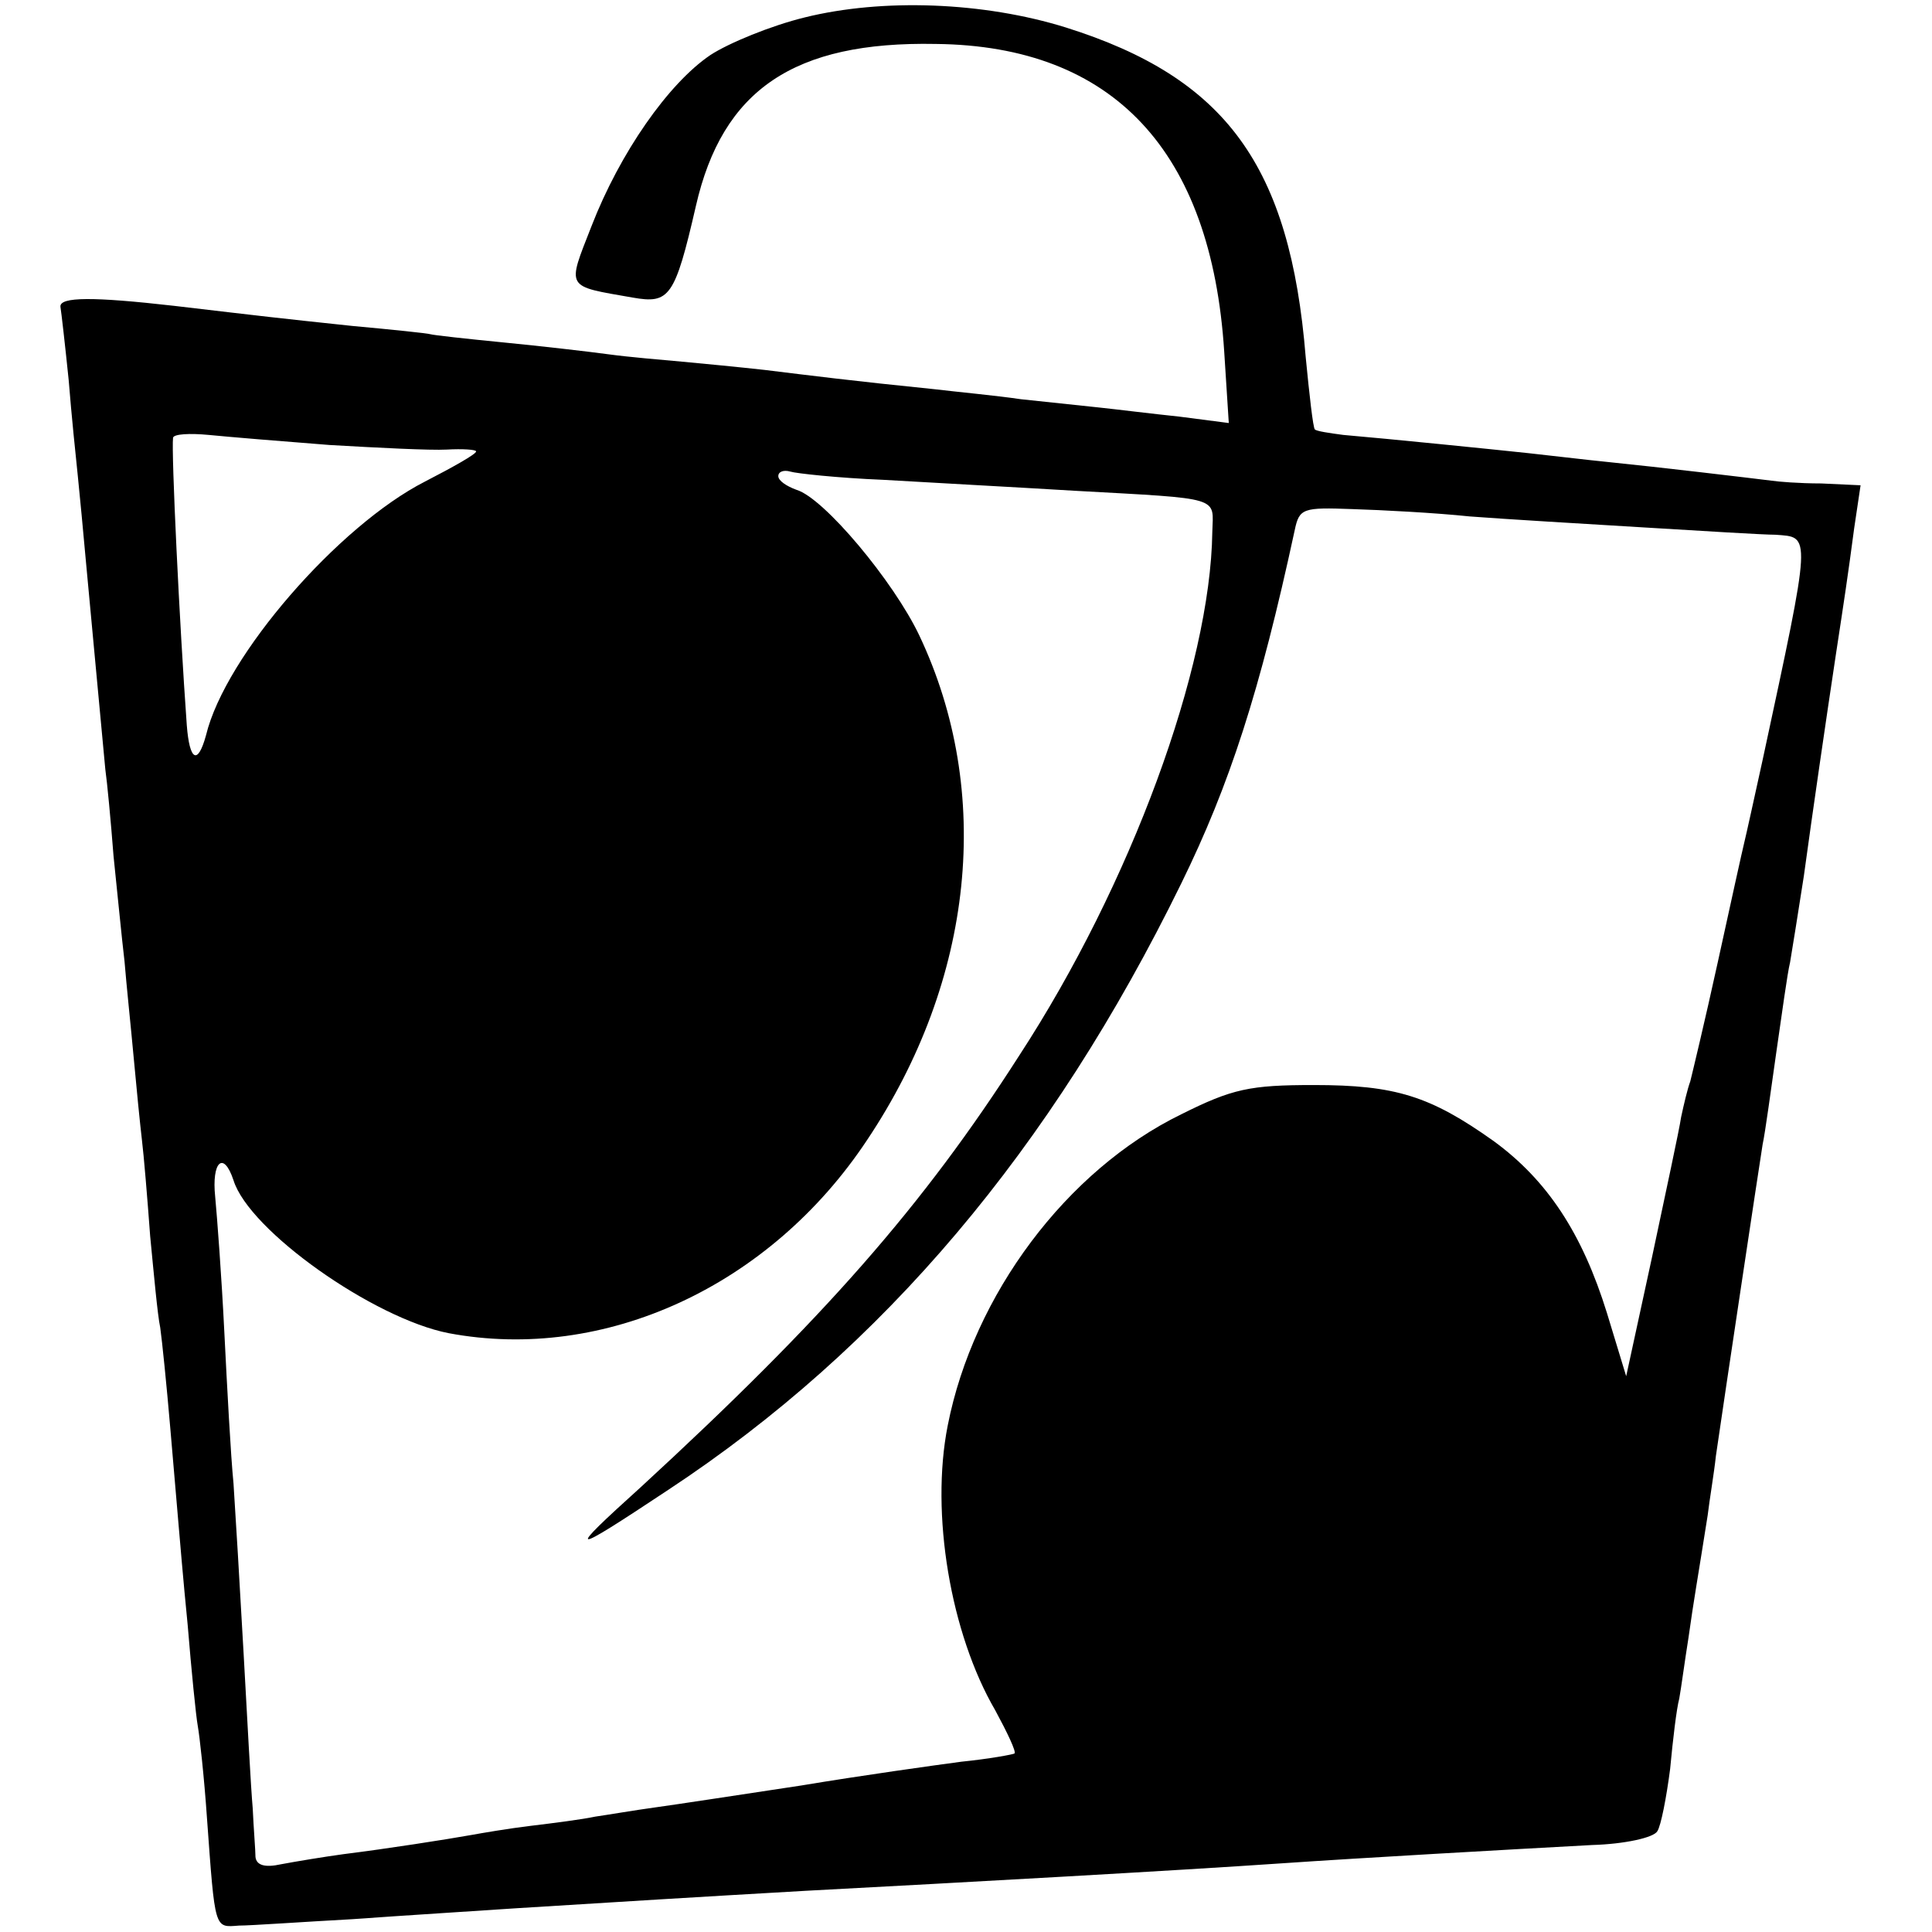 <?xml version="1.0" standalone="no"?>
<!DOCTYPE svg PUBLIC "-//W3C//DTD SVG 20010904//EN"
 "http://www.w3.org/TR/2001/REC-SVG-20010904/DTD/svg10.dtd">
<svg version="1.0" xmlns="http://www.w3.org/2000/svg"
 width="211pt" height="211pt" viewBox="0 0 211 211"
 preserveAspectRatio="xMidYMid meet">
<g transform="translate(0,211) scale(0.1,-0.1)"
fill="#000000" stroke="none">
<path d="M879 2091 c-37 -9 -83 -28 -103 -41 -46 -31 -99 -107 -130 -187 -27
-69 -29 -65 45 -78 40 -7 46 0 69 100 29 127 107 180 262 177 194 -2 301 -117
315 -336 l5 -78 -54 7 c-29 3 -69 8 -88 10 -19 2 -57 6 -85 9 -27 4 -70 8 -95
11 -89 9 -136 15 -185 21 -27 3 -68 7 -90 9 -22 2 -58 5 -80 8 -22 3 -74 9
-115 13 -41 4 -77 8 -80 9 -3 1 -41 5 -85 9 -85 9 -93 10 -195 22 -88 10 -125
10 -124 -1 1 -6 5 -41 9 -80 3 -38 8 -86 10 -105 2 -19 6 -62 9 -95 5 -52 10
-109 21 -225 2 -14 6 -56 9 -95 4 -38 9 -90 12 -115 2 -25 7 -72 10 -105 3
-33 7 -73 9 -90 2 -16 6 -64 9 -105 4 -41 8 -86 11 -100 2 -14 7 -63 11 -110
4 -47 8 -94 9 -105 1 -11 5 -60 10 -110 4 -49 9 -99 11 -110 2 -11 7 -56 10
-100 9 -124 8 -120 35 -118 13 0 69 4 124 7 55 4 136 9 180 12 112 7 193 12
315 19 170 9 404 22 520 30 87 6 247 15 339 20 35 1 67 8 71 15 4 6 10 37 14
68 3 32 7 66 10 77 2 11 6 41 10 66 6 43 10 64 21 134 2 17 7 46 9 65 10 69
47 315 51 340 3 14 9 59 15 101 6 41 12 86 15 98 2 12 9 55 15 94 10 73 24
169 35 242 9 59 13 85 20 138 l7 47 -43 2 c-24 0 -48 2 -54 3 -24 3 -125 15
-175 20 -30 3 -71 8 -90 10 -37 4 -156 16 -203 20 -15 2 -29 4 -31 6 -2 2 -6
38 -10 79 -17 209 -87 305 -262 360 -90 28 -200 32 -285 11z m-519 -467 c52
-3 110 -6 128 -5 17 1 32 0 32 -2 0 -3 -25 -17 -56 -33 -94 -48 -218 -190
-239 -277 -9 -33 -18 -28 -21 11 -8 111 -17 298 -15 314 1 4 18 5 39 3 20 -2
80 -7 132 -11z m604 -38 c50 -3 144 -8 210 -12 162 -9 151 -6 150 -45 -2 -148
-89 -385 -211 -572 -105 -164 -213 -287 -413 -471 -83 -75 -80 -76 30 -3 235
155 418 372 560 662 53 108 86 210 124 386 5 24 9 25 63 23 32 -1 90 -4 128
-8 39 -3 124 -8 190 -12 66 -4 131 -8 144 -8 39 -3 40 5 -14 -246 -9 -41 -18
-82 -20 -90 -2 -8 -15 -67 -29 -131 -14 -64 -28 -122 -30 -130 -3 -8 -7 -25
-10 -39 -2 -14 -17 -83 -32 -154 l-28 -129 -21 69 c-27 87 -65 145 -124 188
-69 49 -107 61 -196 61 -70 0 -89 -4 -145 -32 -125 -61 -227 -197 -255 -340
-19 -96 3 -227 52 -311 13 -24 23 -45 21 -47 -1 -1 -28 -6 -58 -9 -30 -4 -109
-15 -175 -26 -66 -10 -138 -21 -160 -24 -22 -3 -51 -8 -65 -10 -14 -3 -45 -7
-70 -10 -25 -3 -54 -8 -65 -10 -28 -5 -92 -15 -140 -21 -22 -3 -52 -8 -68 -11
-18 -4 -27 -1 -28 8 0 7 -2 31 -3 53 -2 22 -6 98 -10 170 -4 72 -9 155 -11
185 -3 30 -7 105 -10 165 -3 61 -8 127 -10 148 -4 38 9 51 20 18 17 -55 153
-151 235 -167 170 -32 351 51 457 211 117 175 138 380 57 551 -28 59 -104 150
-134 159 -11 4 -20 10 -20 15 0 5 6 7 13 5 6 -2 52 -7 101 -9z"/>
</g>
</svg>
